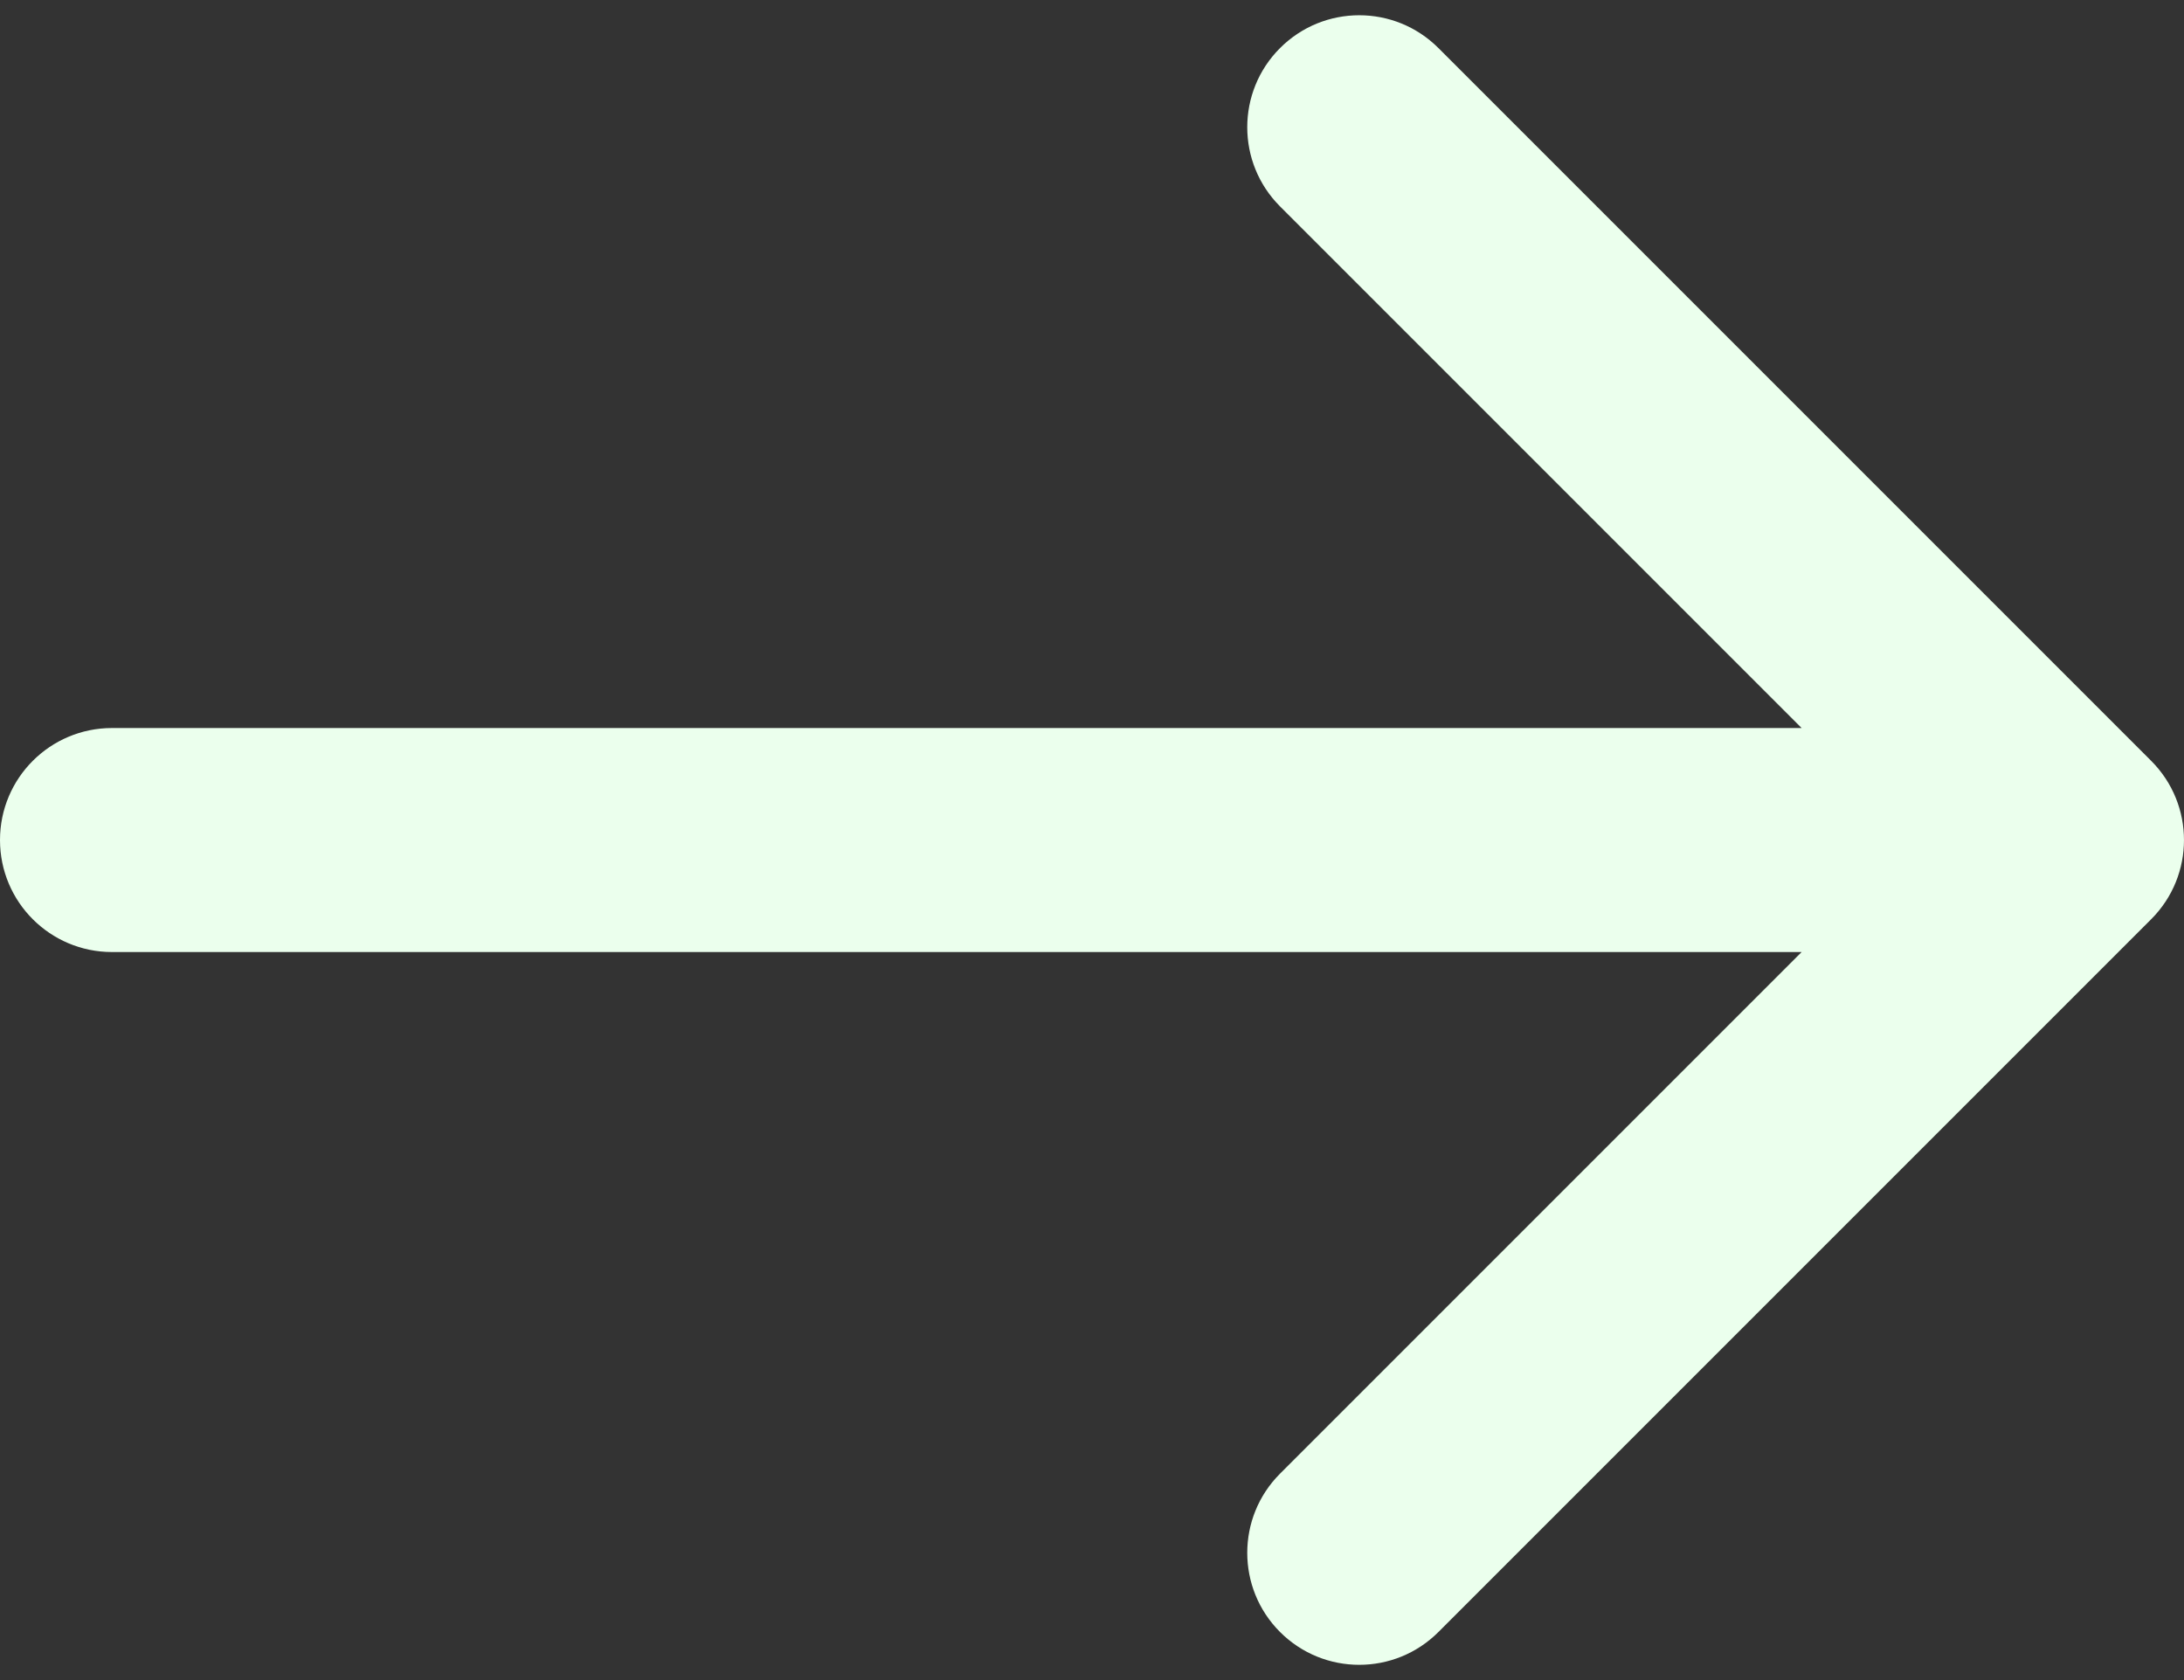 <svg width="39" height="30" viewBox="0 0 39 30" fill="none" xmlns="http://www.w3.org/2000/svg">
<rect x="0" y="0" width="39" height="30" fill="#333333" stroke="none"/>
<path d="M2 13C0.895 13 9.65646e-08 13.895 0 15C-9.65646e-08 16.105 0.895 17 2 17L2 13ZM38.414 16.414C39.195 15.633 39.195 14.367 38.414 13.586L25.686 0.858C24.905 0.077 23.639 0.077 22.858 0.858C22.077 1.639 22.077 2.905 22.858 3.686L34.172 15L22.858 26.314C22.077 27.095 22.077 28.361 22.858 29.142C23.639 29.923 24.905 29.923 25.686 29.142L38.414 16.414ZM2 17L37 17L37 13L2 13L2 17Z" fill="#EBFFED"/>
</svg>

